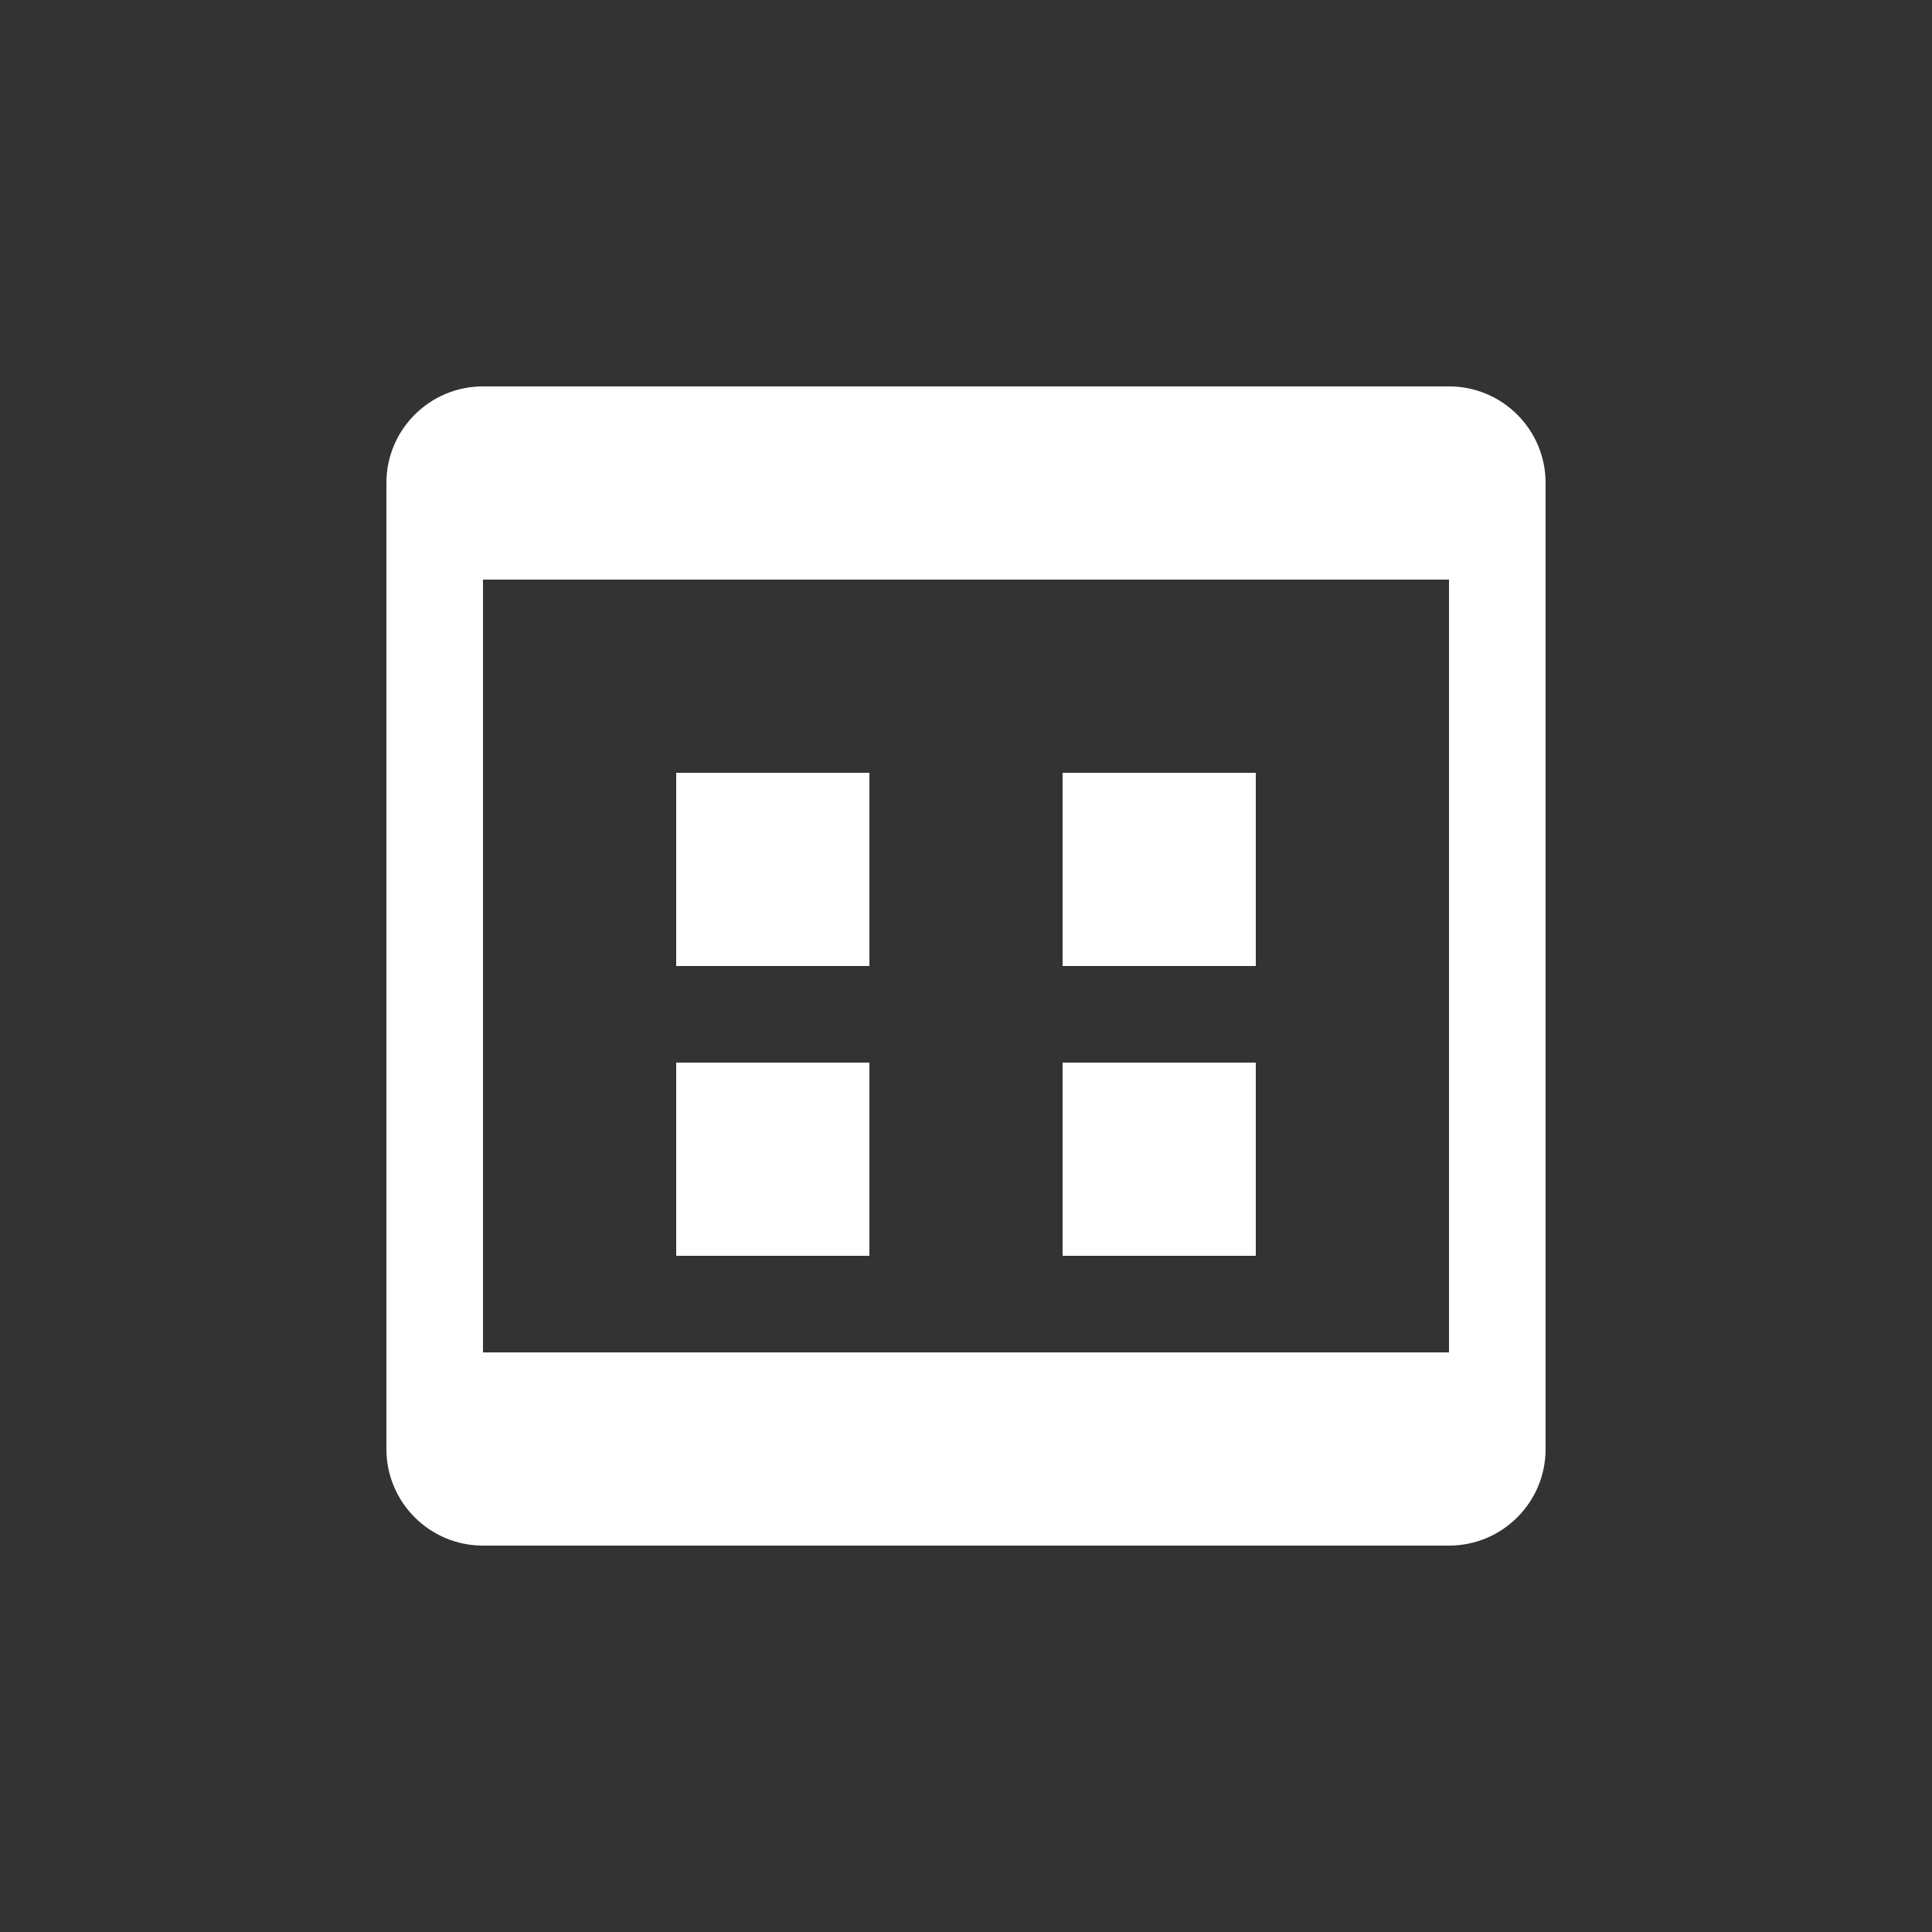 <svg xmlns="http://www.w3.org/2000/svg" width="40" height="40" viewBox="0 0 40 40">
  <rect x="0" y="0" width="40" height="40" fill="#333333" stroke="none"/>
  <g fill="none" fill-rule="evenodd">
    <rect width="40" height="40" fill="transparent"/>
    <path fill="#FFFFFF" d="M10,8 L30,8 C31.105,8 32,8.895 32,10 L32,30 C32,31.105 31.105,32 30,32 L10,32 C8.895,32 8,31.105 8,30 L8,10 C8,8.895 8.895,8 10,8 Z M10,12 L10,28 L30,28 L30,12 L10,12 Z"/>
    <path fill="#FFFFFF" d="M14,16 L18,16 L18,20 L14,20 L14,16 Z M22,16 L26,16 L26,20 L22,20 L22,16 Z M14,22 L18,22 L18,26 L14,26 L14,22 Z M22,22 L26,22 L26,26 L22,26 L22,22 Z"/>
  </g>
</svg>
